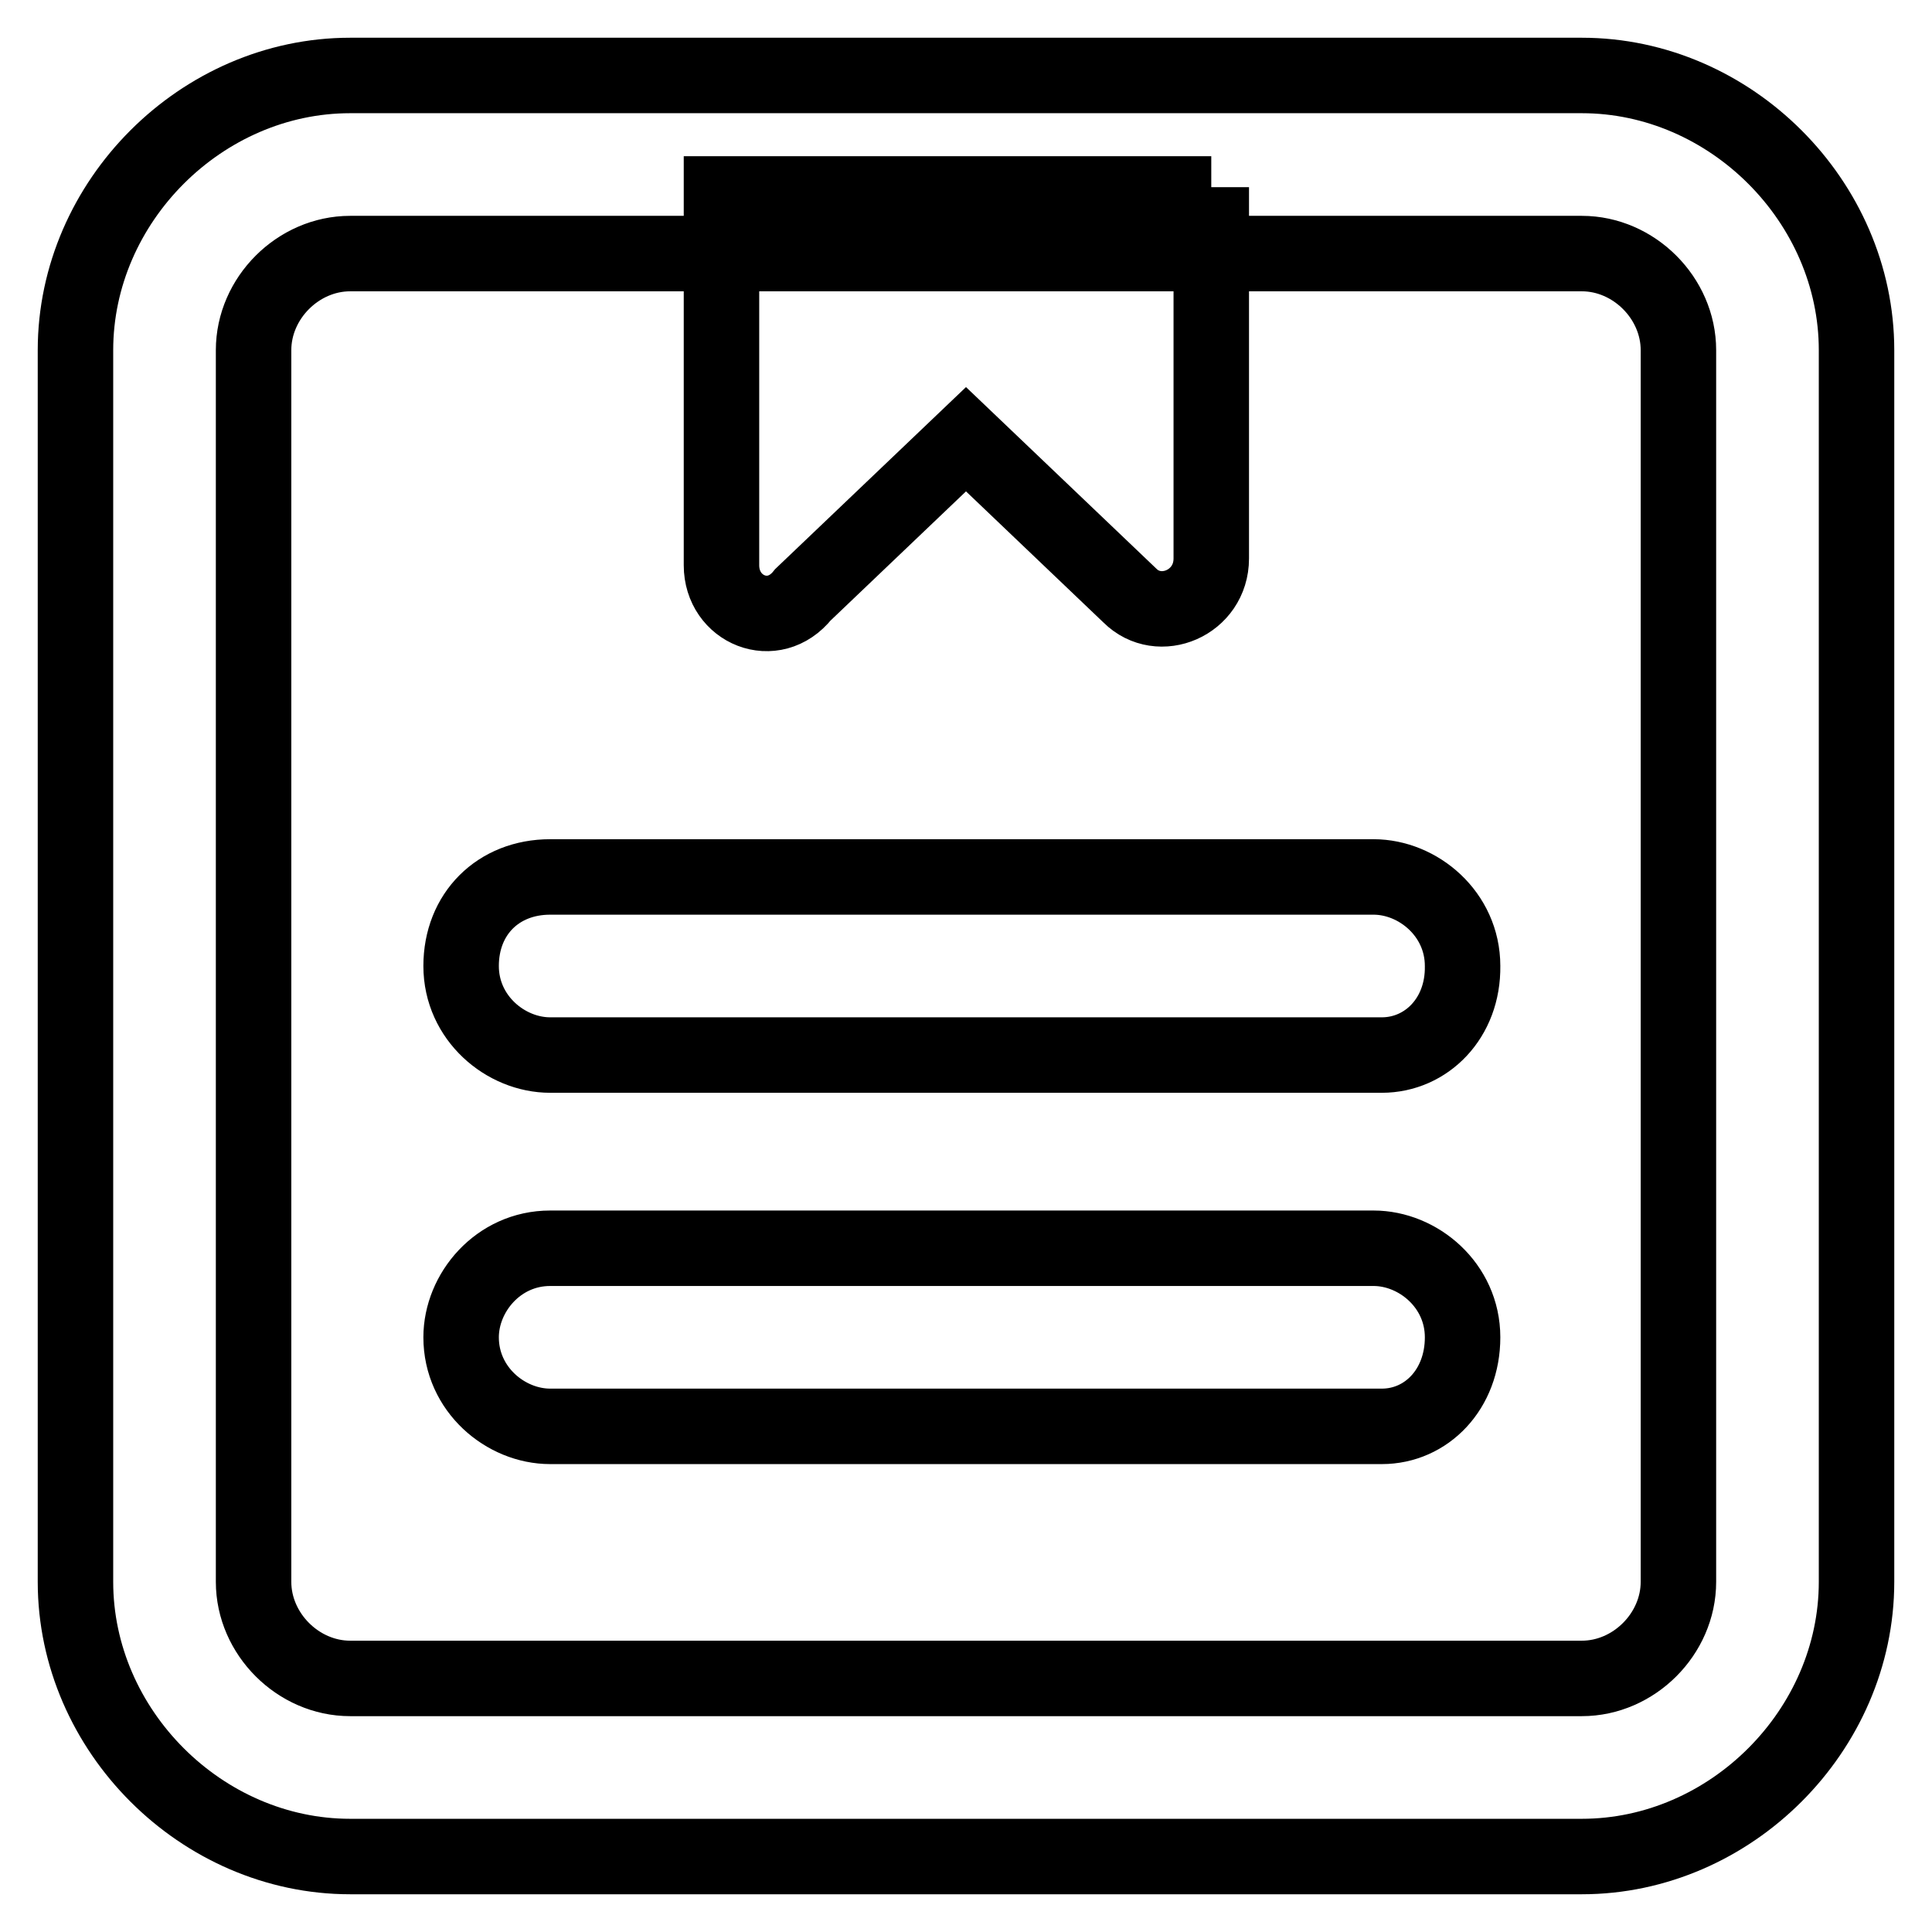 <?xml version="1.0" encoding="utf-8"?>
<!-- Svg Vector Icons : http://www.onlinewebfonts.com/icon -->
<!DOCTYPE svg PUBLIC "-//W3C//DTD SVG 1.1//EN" "http://www.w3.org/Graphics/SVG/1.1/DTD/svg11.dtd">
<svg version="1.1" xmlns="http://www.w3.org/2000/svg" xmlns:xlink="http://www.w3.org/1999/xlink" x="0px" y="0px" viewBox="0 0 256 256" enable-background="new 0 0 256 256" xml:space="preserve">
<g> <path stroke-width="10" fill-opacity="0" stroke="#000000"  d="M209.6,10H46.4C26.7,10,10,26.7,10,46.4v163.2c0,19.7,16.7,36.4,36.4,36.4h163.2 c19.7,0,36.4-16.7,36.4-36.4V46.4C246,26.7,229.3,10,209.6,10L209.6,10z M33.6,46.4c0-6.9,5.9-12.8,12.8-12.8h163.2 c6.9,0,12.8,5.9,12.8,12.8v163.2c0,6.9-5.9,12.8-12.8,12.8H46.4c-6.9,0-12.8-5.9-12.8-12.8V46.4z"/> <path stroke-width="10" fill-opacity="0" stroke="#000000"  d="M183.1,139.8H72.9c-5.9,0-11.8-4.9-11.8-11.8c0-6.9,4.9-11.8,11.8-11.8h109.1c5.9,0,11.8,4.9,11.8,11.8 C193.9,134.9,189,139.8,183.1,139.8z M183.1,189H72.9c-5.9,0-11.8-4.9-11.8-11.8c0-5.9,4.9-11.8,11.8-11.8h109.1 c5.9,0,11.8,4.9,11.8,11.8S189,189,183.1,189z M160.5,24.8v49.2c0,5.9-6.9,8.8-10.8,4.9L128,58.2l-21.6,20.6 c-3.9,4.9-10.8,2-10.8-3.9V25.7h64.9V24.8z"/></g>
</svg>
